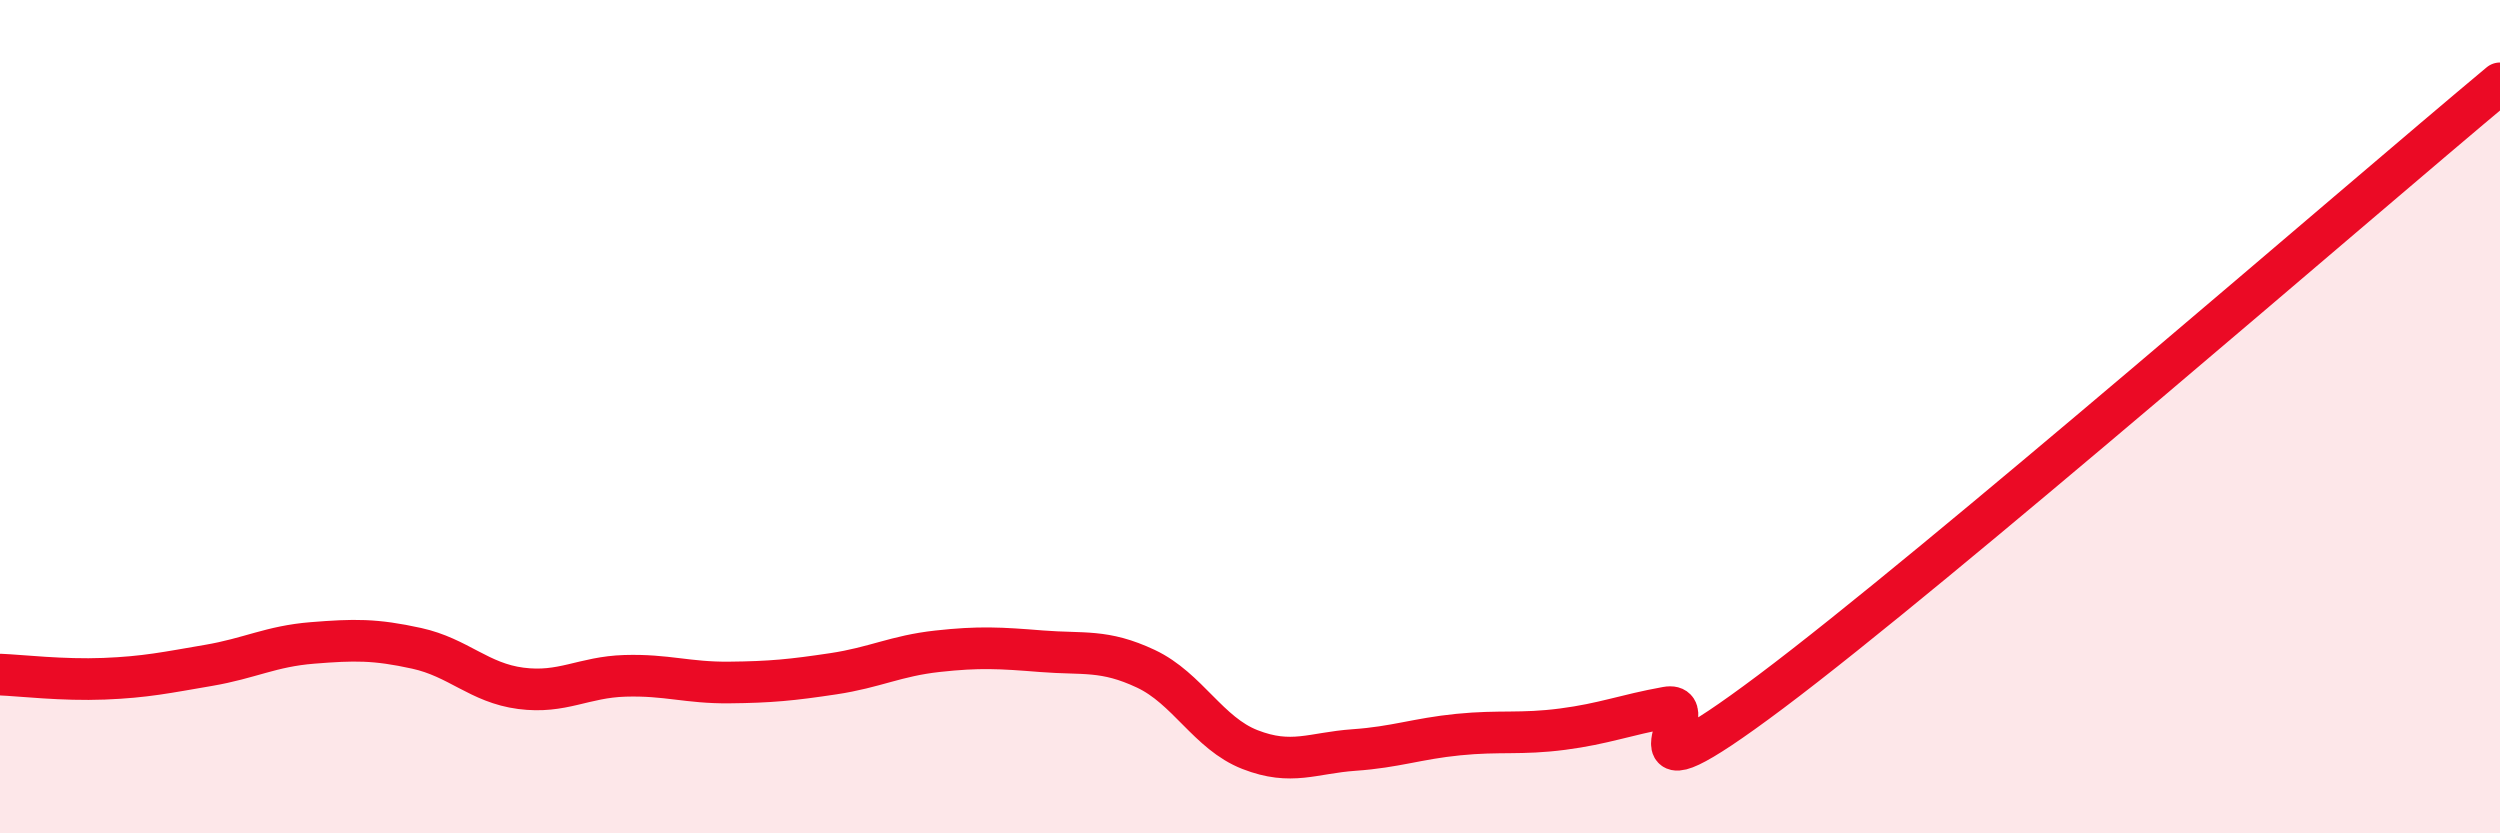 
    <svg width="60" height="20" viewBox="0 0 60 20" xmlns="http://www.w3.org/2000/svg">
      <path
        d="M 0,16.19 C 0.5,16.21 1.5,16.33 2.5,16.29 C 3.5,16.25 4,16.14 5,15.97 C 6,15.8 6.5,15.51 7.5,15.43 C 8.5,15.35 9,15.34 10,15.56 C 11,15.78 11.5,16.39 12.5,16.52 C 13.5,16.65 14,16.25 15,16.22 C 16,16.19 16.5,16.39 17.5,16.38 C 18.5,16.37 19,16.32 20,16.17 C 21,16.02 21.5,15.74 22.5,15.63 C 23.5,15.52 24,15.55 25,15.63 C 26,15.71 26.5,15.58 27.5,16.05 C 28.5,16.52 29,17.6 30,17.99 C 31,18.38 31.5,18.07 32.5,18 C 33.5,17.93 34,17.73 35,17.63 C 36,17.53 36.5,17.63 37.5,17.5 C 38.5,17.37 39,17.16 40,16.98 C 41,16.8 38.5,19.6 42.5,16.6 C 46.5,13.6 56.5,4.92 60,2L60 20L0 20Z"
        fill="#EB0A25"
        opacity="0.1"
        stroke-linecap="round"
        stroke-linejoin="round"
      />
      <path
        d="M 0,16.19 C 0.5,16.21 1.5,16.33 2.5,16.29 C 3.5,16.25 4,16.14 5,15.97 C 6,15.8 6.5,15.51 7.5,15.43 C 8.5,15.35 9,15.34 10,15.56 C 11,15.78 11.5,16.39 12.5,16.52 C 13.5,16.65 14,16.25 15,16.22 C 16,16.19 16.5,16.39 17.5,16.38 C 18.5,16.37 19,16.32 20,16.17 C 21,16.02 21.5,15.74 22.5,15.63 C 23.5,15.52 24,15.55 25,15.63 C 26,15.71 26.5,15.58 27.5,16.05 C 28.5,16.52 29,17.6 30,17.99 C 31,18.38 31.5,18.07 32.5,18 C 33.5,17.93 34,17.73 35,17.63 C 36,17.53 36.5,17.63 37.5,17.5 C 38.5,17.37 39,17.16 40,16.98 C 41,16.8 38.5,19.6 42.5,16.6 C 46.5,13.6 56.5,4.92 60,2"
        stroke="#EB0A25"
        stroke-width="1"
        fill="none"
        stroke-linecap="round"
        stroke-linejoin="round"
      />
    </svg>
  